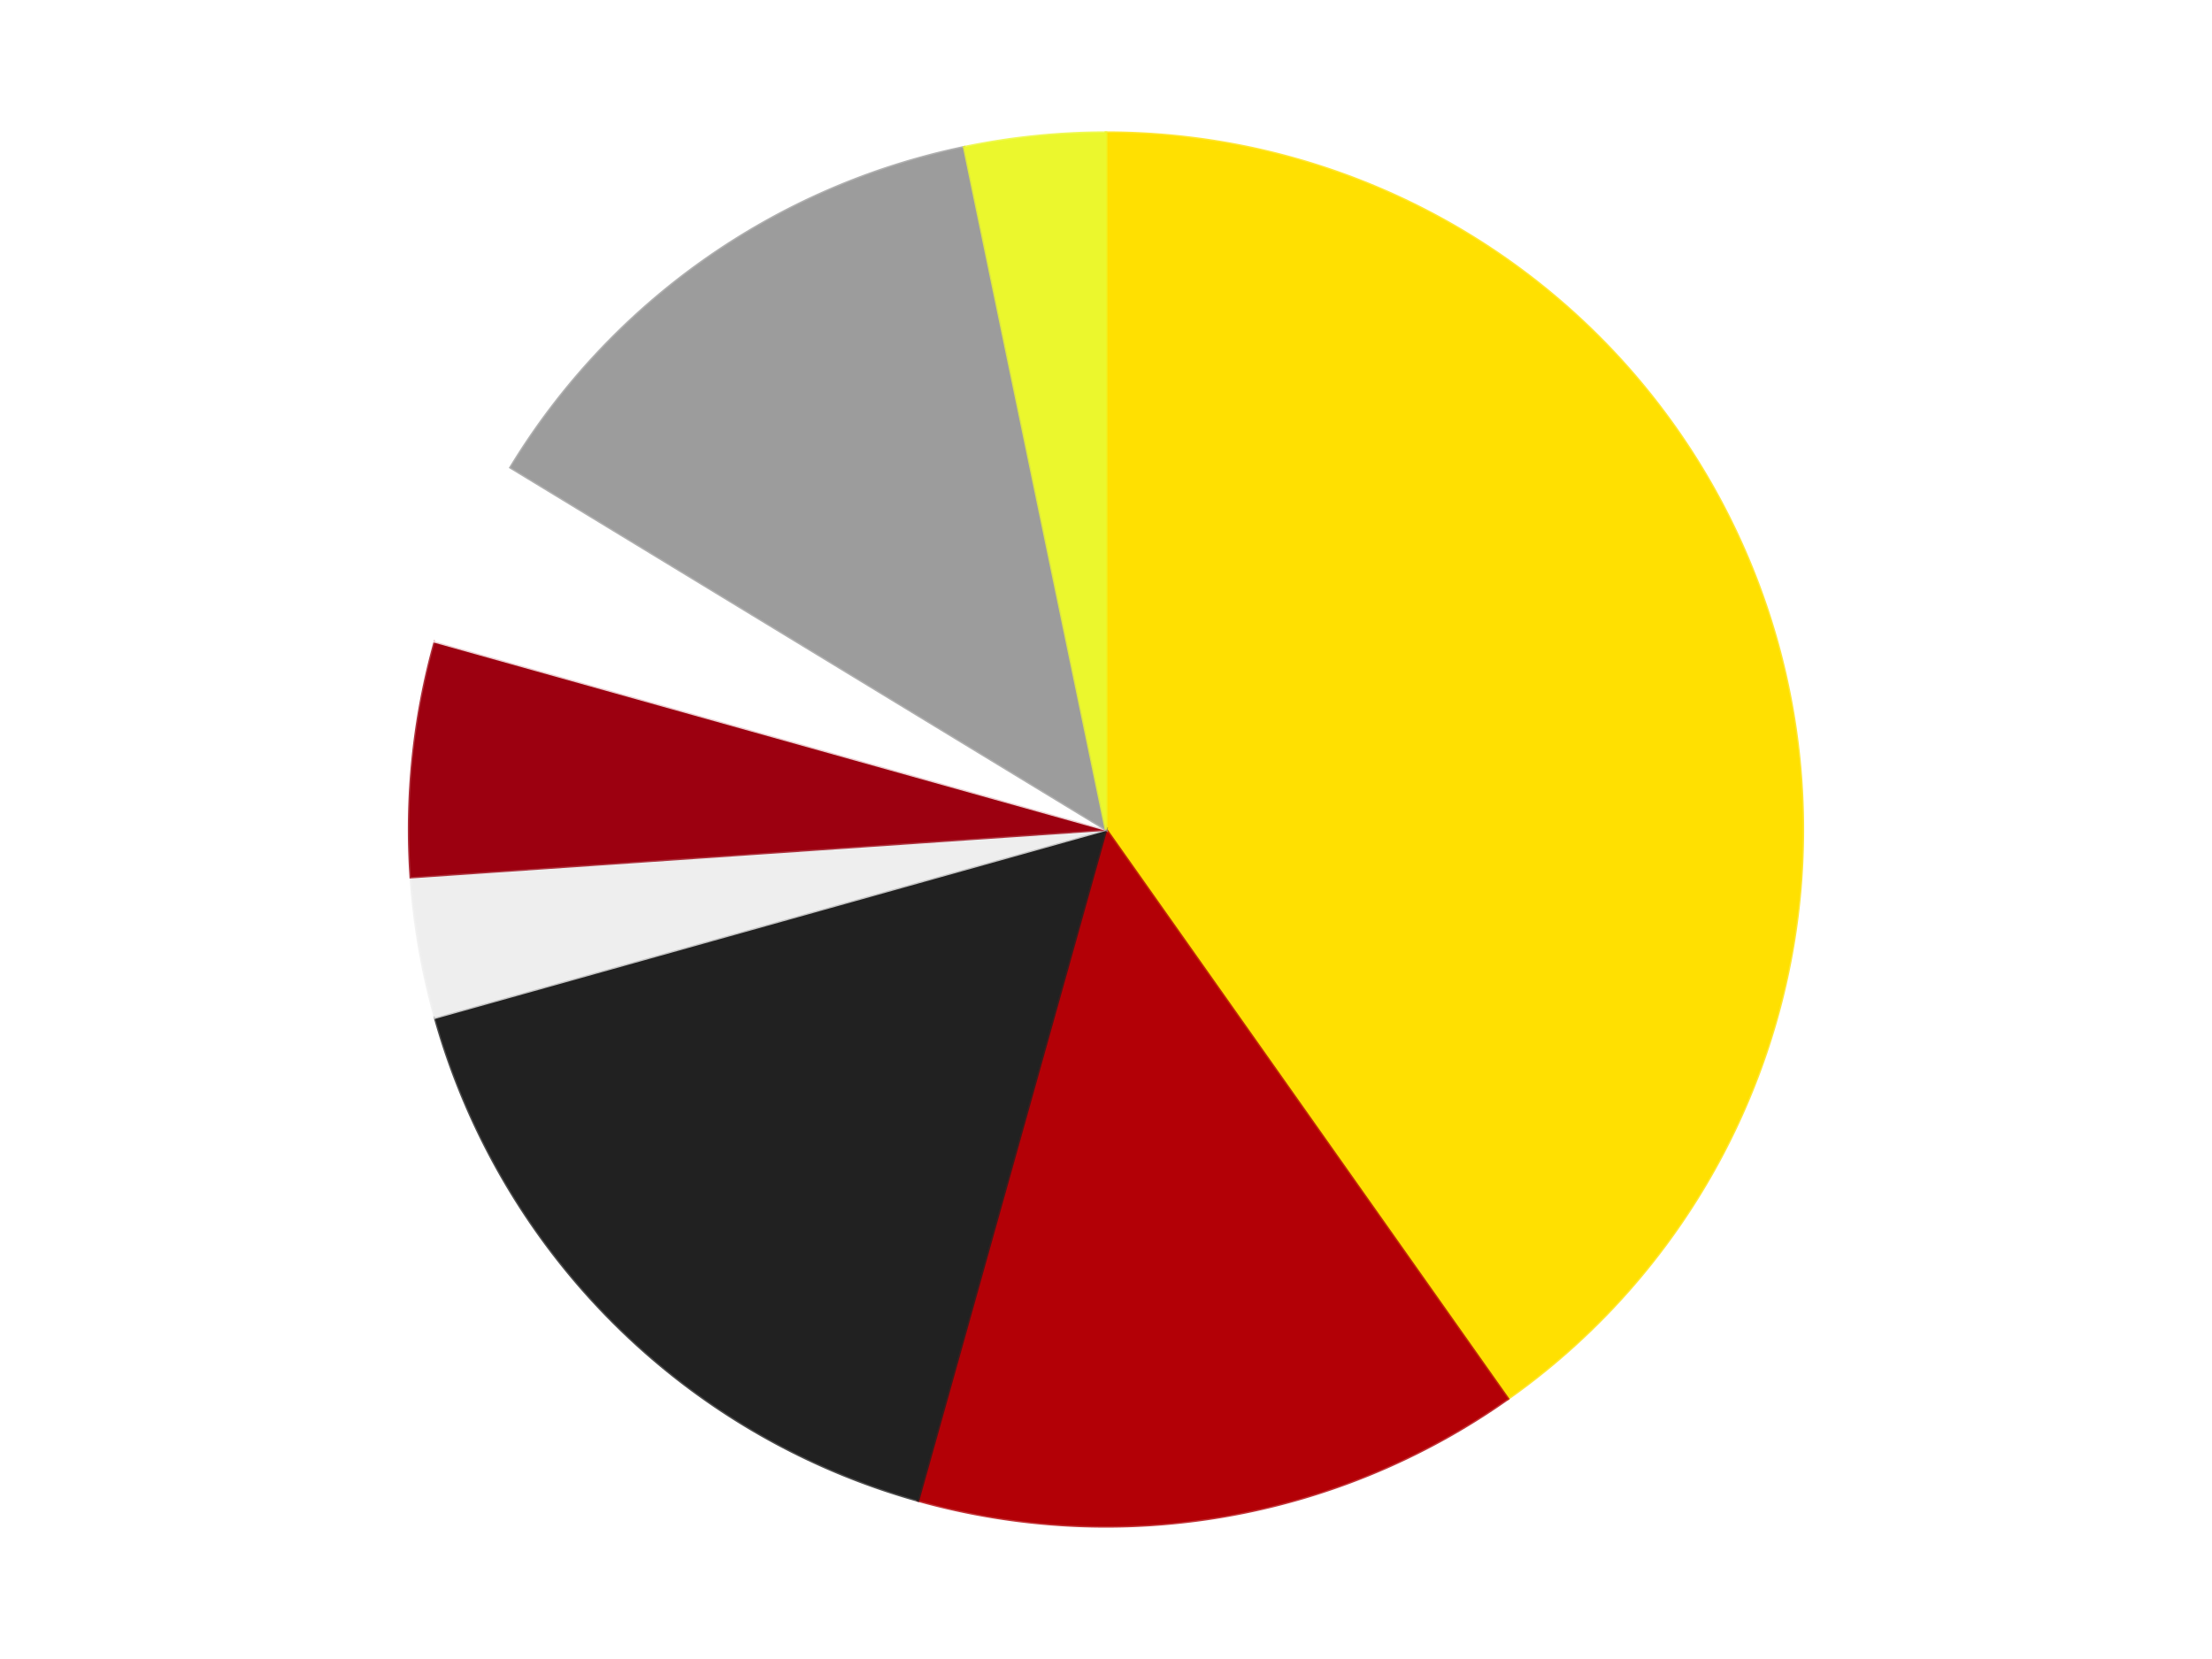<?xml version='1.0' encoding='utf-8'?>
<svg xmlns="http://www.w3.org/2000/svg" xmlns:xlink="http://www.w3.org/1999/xlink" id="chart-17bebbe6-fad2-41a6-a033-f83f41ceb1e7" class="pygal-chart" viewBox="0 0 800 600"><!--Generated with pygal 3.0.4 (lxml) ©Kozea 2012-2016 on 2024-07-06--><!--http://pygal.org--><!--http://github.com/Kozea/pygal--><defs><style type="text/css">#chart-17bebbe6-fad2-41a6-a033-f83f41ceb1e7{-webkit-user-select:none;-webkit-font-smoothing:antialiased;font-family:Consolas,"Liberation Mono",Menlo,Courier,monospace}#chart-17bebbe6-fad2-41a6-a033-f83f41ceb1e7 .title{font-family:Consolas,"Liberation Mono",Menlo,Courier,monospace;font-size:16px}#chart-17bebbe6-fad2-41a6-a033-f83f41ceb1e7 .legends .legend text{font-family:Consolas,"Liberation Mono",Menlo,Courier,monospace;font-size:14px}#chart-17bebbe6-fad2-41a6-a033-f83f41ceb1e7 .axis text{font-family:Consolas,"Liberation Mono",Menlo,Courier,monospace;font-size:10px}#chart-17bebbe6-fad2-41a6-a033-f83f41ceb1e7 .axis text.major{font-family:Consolas,"Liberation Mono",Menlo,Courier,monospace;font-size:10px}#chart-17bebbe6-fad2-41a6-a033-f83f41ceb1e7 .text-overlay text.value{font-family:Consolas,"Liberation Mono",Menlo,Courier,monospace;font-size:16px}#chart-17bebbe6-fad2-41a6-a033-f83f41ceb1e7 .text-overlay text.label{font-family:Consolas,"Liberation Mono",Menlo,Courier,monospace;font-size:10px}#chart-17bebbe6-fad2-41a6-a033-f83f41ceb1e7 .tooltip{font-family:Consolas,"Liberation Mono",Menlo,Courier,monospace;font-size:14px}#chart-17bebbe6-fad2-41a6-a033-f83f41ceb1e7 text.no_data{font-family:Consolas,"Liberation Mono",Menlo,Courier,monospace;font-size:64px}
#chart-17bebbe6-fad2-41a6-a033-f83f41ceb1e7{background-color:transparent}#chart-17bebbe6-fad2-41a6-a033-f83f41ceb1e7 path,#chart-17bebbe6-fad2-41a6-a033-f83f41ceb1e7 line,#chart-17bebbe6-fad2-41a6-a033-f83f41ceb1e7 rect,#chart-17bebbe6-fad2-41a6-a033-f83f41ceb1e7 circle{-webkit-transition:150ms;-moz-transition:150ms;transition:150ms}#chart-17bebbe6-fad2-41a6-a033-f83f41ceb1e7 .graph &gt; .background{fill:transparent}#chart-17bebbe6-fad2-41a6-a033-f83f41ceb1e7 .plot &gt; .background{fill:transparent}#chart-17bebbe6-fad2-41a6-a033-f83f41ceb1e7 .graph{fill:rgba(0,0,0,.87)}#chart-17bebbe6-fad2-41a6-a033-f83f41ceb1e7 text.no_data{fill:rgba(0,0,0,1)}#chart-17bebbe6-fad2-41a6-a033-f83f41ceb1e7 .title{fill:rgba(0,0,0,1)}#chart-17bebbe6-fad2-41a6-a033-f83f41ceb1e7 .legends .legend text{fill:rgba(0,0,0,.87)}#chart-17bebbe6-fad2-41a6-a033-f83f41ceb1e7 .legends .legend:hover text{fill:rgba(0,0,0,1)}#chart-17bebbe6-fad2-41a6-a033-f83f41ceb1e7 .axis .line{stroke:rgba(0,0,0,1)}#chart-17bebbe6-fad2-41a6-a033-f83f41ceb1e7 .axis .guide.line{stroke:rgba(0,0,0,.54)}#chart-17bebbe6-fad2-41a6-a033-f83f41ceb1e7 .axis .major.line{stroke:rgba(0,0,0,.87)}#chart-17bebbe6-fad2-41a6-a033-f83f41ceb1e7 .axis text.major{fill:rgba(0,0,0,1)}#chart-17bebbe6-fad2-41a6-a033-f83f41ceb1e7 .axis.y .guides:hover .guide.line,#chart-17bebbe6-fad2-41a6-a033-f83f41ceb1e7 .line-graph .axis.x .guides:hover .guide.line,#chart-17bebbe6-fad2-41a6-a033-f83f41ceb1e7 .stackedline-graph .axis.x .guides:hover .guide.line,#chart-17bebbe6-fad2-41a6-a033-f83f41ceb1e7 .xy-graph .axis.x .guides:hover .guide.line{stroke:rgba(0,0,0,1)}#chart-17bebbe6-fad2-41a6-a033-f83f41ceb1e7 .axis .guides:hover text{fill:rgba(0,0,0,1)}#chart-17bebbe6-fad2-41a6-a033-f83f41ceb1e7 .reactive{fill-opacity:1.0;stroke-opacity:.8;stroke-width:1}#chart-17bebbe6-fad2-41a6-a033-f83f41ceb1e7 .ci{stroke:rgba(0,0,0,.87)}#chart-17bebbe6-fad2-41a6-a033-f83f41ceb1e7 .reactive.active,#chart-17bebbe6-fad2-41a6-a033-f83f41ceb1e7 .active .reactive{fill-opacity:0.6;stroke-opacity:.9;stroke-width:4}#chart-17bebbe6-fad2-41a6-a033-f83f41ceb1e7 .ci .reactive.active{stroke-width:1.5}#chart-17bebbe6-fad2-41a6-a033-f83f41ceb1e7 .series text{fill:rgba(0,0,0,1)}#chart-17bebbe6-fad2-41a6-a033-f83f41ceb1e7 .tooltip rect{fill:transparent;stroke:rgba(0,0,0,1);-webkit-transition:opacity 150ms;-moz-transition:opacity 150ms;transition:opacity 150ms}#chart-17bebbe6-fad2-41a6-a033-f83f41ceb1e7 .tooltip .label{fill:rgba(0,0,0,.87)}#chart-17bebbe6-fad2-41a6-a033-f83f41ceb1e7 .tooltip .label{fill:rgba(0,0,0,.87)}#chart-17bebbe6-fad2-41a6-a033-f83f41ceb1e7 .tooltip .legend{font-size:.8em;fill:rgba(0,0,0,.54)}#chart-17bebbe6-fad2-41a6-a033-f83f41ceb1e7 .tooltip .x_label{font-size:.6em;fill:rgba(0,0,0,1)}#chart-17bebbe6-fad2-41a6-a033-f83f41ceb1e7 .tooltip .xlink{font-size:.5em;text-decoration:underline}#chart-17bebbe6-fad2-41a6-a033-f83f41ceb1e7 .tooltip .value{font-size:1.5em}#chart-17bebbe6-fad2-41a6-a033-f83f41ceb1e7 .bound{font-size:.5em}#chart-17bebbe6-fad2-41a6-a033-f83f41ceb1e7 .max-value{font-size:.75em;fill:rgba(0,0,0,.54)}#chart-17bebbe6-fad2-41a6-a033-f83f41ceb1e7 .map-element{fill:transparent;stroke:rgba(0,0,0,.54) !important}#chart-17bebbe6-fad2-41a6-a033-f83f41ceb1e7 .map-element .reactive{fill-opacity:inherit;stroke-opacity:inherit}#chart-17bebbe6-fad2-41a6-a033-f83f41ceb1e7 .color-0,#chart-17bebbe6-fad2-41a6-a033-f83f41ceb1e7 .color-0 a:visited{stroke:#F44336;fill:#F44336}#chart-17bebbe6-fad2-41a6-a033-f83f41ceb1e7 .color-1,#chart-17bebbe6-fad2-41a6-a033-f83f41ceb1e7 .color-1 a:visited{stroke:#3F51B5;fill:#3F51B5}#chart-17bebbe6-fad2-41a6-a033-f83f41ceb1e7 .color-2,#chart-17bebbe6-fad2-41a6-a033-f83f41ceb1e7 .color-2 a:visited{stroke:#009688;fill:#009688}#chart-17bebbe6-fad2-41a6-a033-f83f41ceb1e7 .color-3,#chart-17bebbe6-fad2-41a6-a033-f83f41ceb1e7 .color-3 a:visited{stroke:#FFC107;fill:#FFC107}#chart-17bebbe6-fad2-41a6-a033-f83f41ceb1e7 .color-4,#chart-17bebbe6-fad2-41a6-a033-f83f41ceb1e7 .color-4 a:visited{stroke:#FF5722;fill:#FF5722}#chart-17bebbe6-fad2-41a6-a033-f83f41ceb1e7 .color-5,#chart-17bebbe6-fad2-41a6-a033-f83f41ceb1e7 .color-5 a:visited{stroke:#9C27B0;fill:#9C27B0}#chart-17bebbe6-fad2-41a6-a033-f83f41ceb1e7 .color-6,#chart-17bebbe6-fad2-41a6-a033-f83f41ceb1e7 .color-6 a:visited{stroke:#03A9F4;fill:#03A9F4}#chart-17bebbe6-fad2-41a6-a033-f83f41ceb1e7 .color-7,#chart-17bebbe6-fad2-41a6-a033-f83f41ceb1e7 .color-7 a:visited{stroke:#8BC34A;fill:#8BC34A}#chart-17bebbe6-fad2-41a6-a033-f83f41ceb1e7 .text-overlay .color-0 text{fill:black}#chart-17bebbe6-fad2-41a6-a033-f83f41ceb1e7 .text-overlay .color-1 text{fill:black}#chart-17bebbe6-fad2-41a6-a033-f83f41ceb1e7 .text-overlay .color-2 text{fill:black}#chart-17bebbe6-fad2-41a6-a033-f83f41ceb1e7 .text-overlay .color-3 text{fill:black}#chart-17bebbe6-fad2-41a6-a033-f83f41ceb1e7 .text-overlay .color-4 text{fill:black}#chart-17bebbe6-fad2-41a6-a033-f83f41ceb1e7 .text-overlay .color-5 text{fill:black}#chart-17bebbe6-fad2-41a6-a033-f83f41ceb1e7 .text-overlay .color-6 text{fill:black}#chart-17bebbe6-fad2-41a6-a033-f83f41ceb1e7 .text-overlay .color-7 text{fill:black}
#chart-17bebbe6-fad2-41a6-a033-f83f41ceb1e7 text.no_data{text-anchor:middle}#chart-17bebbe6-fad2-41a6-a033-f83f41ceb1e7 .guide.line{fill:none}#chart-17bebbe6-fad2-41a6-a033-f83f41ceb1e7 .centered{text-anchor:middle}#chart-17bebbe6-fad2-41a6-a033-f83f41ceb1e7 .title{text-anchor:middle}#chart-17bebbe6-fad2-41a6-a033-f83f41ceb1e7 .legends .legend text{fill-opacity:1}#chart-17bebbe6-fad2-41a6-a033-f83f41ceb1e7 .axis.x text{text-anchor:middle}#chart-17bebbe6-fad2-41a6-a033-f83f41ceb1e7 .axis.x:not(.web) text[transform]{text-anchor:start}#chart-17bebbe6-fad2-41a6-a033-f83f41ceb1e7 .axis.x:not(.web) text[transform].backwards{text-anchor:end}#chart-17bebbe6-fad2-41a6-a033-f83f41ceb1e7 .axis.y text{text-anchor:end}#chart-17bebbe6-fad2-41a6-a033-f83f41ceb1e7 .axis.y text[transform].backwards{text-anchor:start}#chart-17bebbe6-fad2-41a6-a033-f83f41ceb1e7 .axis.y2 text{text-anchor:start}#chart-17bebbe6-fad2-41a6-a033-f83f41ceb1e7 .axis.y2 text[transform].backwards{text-anchor:end}#chart-17bebbe6-fad2-41a6-a033-f83f41ceb1e7 .axis .guide.line{stroke-dasharray:4,4;stroke:black}#chart-17bebbe6-fad2-41a6-a033-f83f41ceb1e7 .axis .major.guide.line{stroke-dasharray:6,6;stroke:black}#chart-17bebbe6-fad2-41a6-a033-f83f41ceb1e7 .horizontal .axis.y .guide.line,#chart-17bebbe6-fad2-41a6-a033-f83f41ceb1e7 .horizontal .axis.y2 .guide.line,#chart-17bebbe6-fad2-41a6-a033-f83f41ceb1e7 .vertical .axis.x .guide.line{opacity:0}#chart-17bebbe6-fad2-41a6-a033-f83f41ceb1e7 .horizontal .axis.always_show .guide.line,#chart-17bebbe6-fad2-41a6-a033-f83f41ceb1e7 .vertical .axis.always_show .guide.line{opacity:1 !important}#chart-17bebbe6-fad2-41a6-a033-f83f41ceb1e7 .axis.y .guides:hover .guide.line,#chart-17bebbe6-fad2-41a6-a033-f83f41ceb1e7 .axis.y2 .guides:hover .guide.line,#chart-17bebbe6-fad2-41a6-a033-f83f41ceb1e7 .axis.x .guides:hover .guide.line{opacity:1}#chart-17bebbe6-fad2-41a6-a033-f83f41ceb1e7 .axis .guides:hover text{opacity:1}#chart-17bebbe6-fad2-41a6-a033-f83f41ceb1e7 .nofill{fill:none}#chart-17bebbe6-fad2-41a6-a033-f83f41ceb1e7 .subtle-fill{fill-opacity:.2}#chart-17bebbe6-fad2-41a6-a033-f83f41ceb1e7 .dot{stroke-width:1px;fill-opacity:1;stroke-opacity:1}#chart-17bebbe6-fad2-41a6-a033-f83f41ceb1e7 .dot.active{stroke-width:5px}#chart-17bebbe6-fad2-41a6-a033-f83f41ceb1e7 .dot.negative{fill:transparent}#chart-17bebbe6-fad2-41a6-a033-f83f41ceb1e7 text,#chart-17bebbe6-fad2-41a6-a033-f83f41ceb1e7 tspan{stroke:none !important}#chart-17bebbe6-fad2-41a6-a033-f83f41ceb1e7 .series text.active{opacity:1}#chart-17bebbe6-fad2-41a6-a033-f83f41ceb1e7 .tooltip rect{fill-opacity:.95;stroke-width:.5}#chart-17bebbe6-fad2-41a6-a033-f83f41ceb1e7 .tooltip text{fill-opacity:1}#chart-17bebbe6-fad2-41a6-a033-f83f41ceb1e7 .showable{visibility:hidden}#chart-17bebbe6-fad2-41a6-a033-f83f41ceb1e7 .showable.shown{visibility:visible}#chart-17bebbe6-fad2-41a6-a033-f83f41ceb1e7 .gauge-background{fill:rgba(229,229,229,1);stroke:none}#chart-17bebbe6-fad2-41a6-a033-f83f41ceb1e7 .bg-lines{stroke:transparent;stroke-width:2px}</style><script type="text/javascript">window.pygal = window.pygal || {};window.pygal.config = window.pygal.config || {};window.pygal.config['17bebbe6-fad2-41a6-a033-f83f41ceb1e7'] = {"allow_interruptions": false, "box_mode": "extremes", "classes": ["pygal-chart"], "css": ["file://style.css", "file://graph.css"], "defs": [], "disable_xml_declaration": false, "dots_size": 2.5, "dynamic_print_values": false, "explicit_size": false, "fill": false, "force_uri_protocol": "https", "formatter": null, "half_pie": false, "height": 600, "include_x_axis": false, "inner_radius": 0, "interpolate": null, "interpolation_parameters": {}, "interpolation_precision": 250, "inverse_y_axis": false, "js": ["//kozea.github.io/pygal.js/2.0.x/pygal-tooltips.min.js"], "legend_at_bottom": false, "legend_at_bottom_columns": null, "legend_box_size": 12, "logarithmic": false, "margin": 20, "margin_bottom": null, "margin_left": null, "margin_right": null, "margin_top": null, "max_scale": 16, "min_scale": 4, "missing_value_fill_truncation": "x", "no_data_text": "No data", "no_prefix": false, "order_min": null, "pretty_print": false, "print_labels": false, "print_values": false, "print_values_position": "center", "print_zeroes": true, "range": null, "rounded_bars": null, "secondary_range": null, "show_dots": true, "show_legend": false, "show_minor_x_labels": true, "show_minor_y_labels": true, "show_only_major_dots": false, "show_x_guides": false, "show_x_labels": true, "show_y_guides": true, "show_y_labels": true, "spacing": 10, "stack_from_top": false, "strict": false, "stroke": true, "stroke_style": null, "style": {"background": "transparent", "ci_colors": [], "colors": ["#F44336", "#3F51B5", "#009688", "#FFC107", "#FF5722", "#9C27B0", "#03A9F4", "#8BC34A", "#FF9800", "#E91E63", "#2196F3", "#4CAF50", "#FFEB3B", "#673AB7", "#00BCD4", "#CDDC39", "#9E9E9E", "#607D8B"], "dot_opacity": "1", "font_family": "Consolas, \"Liberation Mono\", Menlo, Courier, monospace", "foreground": "rgba(0, 0, 0, .87)", "foreground_strong": "rgba(0, 0, 0, 1)", "foreground_subtle": "rgba(0, 0, 0, .54)", "guide_stroke_color": "black", "guide_stroke_dasharray": "4,4", "label_font_family": "Consolas, \"Liberation Mono\", Menlo, Courier, monospace", "label_font_size": 10, "legend_font_family": "Consolas, \"Liberation Mono\", Menlo, Courier, monospace", "legend_font_size": 14, "major_guide_stroke_color": "black", "major_guide_stroke_dasharray": "6,6", "major_label_font_family": "Consolas, \"Liberation Mono\", Menlo, Courier, monospace", "major_label_font_size": 10, "no_data_font_family": "Consolas, \"Liberation Mono\", Menlo, Courier, monospace", "no_data_font_size": 64, "opacity": "1.0", "opacity_hover": "0.6", "plot_background": "transparent", "stroke_opacity": ".8", "stroke_opacity_hover": ".9", "stroke_width": "1", "stroke_width_hover": "4", "title_font_family": "Consolas, \"Liberation Mono\", Menlo, Courier, monospace", "title_font_size": 16, "tooltip_font_family": "Consolas, \"Liberation Mono\", Menlo, Courier, monospace", "tooltip_font_size": 14, "transition": "150ms", "value_background": "rgba(229, 229, 229, 1)", "value_colors": [], "value_font_family": "Consolas, \"Liberation Mono\", Menlo, Courier, monospace", "value_font_size": 16, "value_label_font_family": "Consolas, \"Liberation Mono\", Menlo, Courier, monospace", "value_label_font_size": 10}, "title": null, "tooltip_border_radius": 0, "tooltip_fancy_mode": true, "truncate_label": null, "truncate_legend": null, "width": 800, "x_label_rotation": 0, "x_labels": null, "x_labels_major": null, "x_labels_major_count": null, "x_labels_major_every": null, "x_title": null, "xrange": null, "y_label_rotation": 0, "y_labels": null, "y_labels_major": null, "y_labels_major_count": null, "y_labels_major_every": null, "y_title": null, "zero": 0, "legends": ["Yellow", "Red", "Black", "Trans-Clear", "Trans-Red", "White", "Light Gray", "Trans-Yellow"]}</script><script type="text/javascript" xlink:href="https://kozea.github.io/pygal.js/2.0.x/pygal-tooltips.min.js"/></defs><title>Pygal</title><g class="graph pie-graph vertical"><rect x="0" y="0" width="800" height="600" class="background"/><g transform="translate(20, 20)" class="plot"><rect x="0" y="0" width="760" height="560" class="background"/><g class="series serie-0 color-0"><g class="slices"><g class="slice" style="fill: #FFE001; stroke: #FFE001"><path d="M380 28 A252 252 0 0 1 525.323 485.876 L380 280 A0 0 0 0 0 380 280 z" class="slice reactive tooltip-trigger"/><desc class="value">37</desc><desc class="x centered">500.09624061858426</desc><desc class="y centered">241.88316658898444</desc></g></g></g><g class="series serie-1 color-1"><g class="slices"><g class="slice" style="fill: #B30006; stroke: #B30006"><path d="M525.323 485.876 A252 252 0 0 1 312.011 522.655 L380 280 A0 0 0 0 0 380 280 z" class="slice reactive tooltip-trigger"/><desc class="value">13</desc><desc class="x centered">401.408708513612</desc><desc class="y centered">404.16789923236684</desc></g></g></g><g class="series serie-2 color-2"><g class="slices"><g class="slice" style="fill: #212121; stroke: #212121"><path d="M312.011 522.655 A252 252 0 0 1 137.345 347.989 L380 280 A0 0 0 0 0 380 280 z" class="slice reactive tooltip-trigger"/><desc class="value">15</desc><desc class="x centered">290.90454557049503</desc><desc class="y centered">369.095454429505</desc></g></g></g><g class="series serie-3 color-3"><g class="slices"><g class="slice" style="fill: #EEEEEE; stroke: #EEEEEE"><path d="M137.345 347.989 A252 252 0 0 1 128.587 297.197 L380 280 A0 0 0 0 0 380 280 z" class="slice reactive tooltip-trigger"/><desc class="value">3</desc><desc class="x centered">255.8321007676332</desc><desc class="y centered">301.40870851361205</desc></g></g></g><g class="series serie-4 color-4"><g class="slices"><g class="slice" style="fill: #9C0010; stroke: #9C0010"><path d="M128.587 297.197 A252 252 0 0 1 137.345 212.011 L380 280 A0 0 0 0 0 380 280 z" class="slice reactive tooltip-trigger"/><desc class="value">5</desc><desc class="x centered">254.66058286388005</desc><desc class="y centered">267.11471723330374</desc></g></g></g><g class="series serie-5 color-5"><g class="slices"><g class="slice" style="fill: #FFFFFF; stroke: #FFFFFF"><path d="M137.345 212.011 A252 252 0 0 1 164.686 149.065 L380 280 A0 0 0 0 0 380 280 z" class="slice reactive tooltip-trigger"/><desc class="value">4</desc><desc class="x centered">264.43137601031293</desc><desc class="y centered">229.80146267937357</desc></g></g></g><g class="series serie-6 color-6"><g class="slices"><g class="slice" style="fill: #9C9C9C; stroke: #9C9C9C"><path d="M164.686 149.065 A252 252 0 0 1 328.729 33.271 L380 280 A0 0 0 0 0 380 280 z" class="slice reactive tooltip-trigger"/><desc class="value">12</desc><desc class="x centered">307.3382794135267</desc><desc class="y centered">177.06179348068434</desc></g></g></g><g class="series serie-7 color-7"><g class="slices"><g class="slice" style="fill: #EBF72D; stroke: #EBF72D"><path d="M328.729 33.271 A252 252 0 0 1 380 28 L380 280 A0 0 0 0 0 380 280 z" class="slice reactive tooltip-trigger"/><desc class="value">3</desc><desc class="x centered">367.11471723330357</desc><desc class="y centered">154.66058286388005</desc></g></g></g></g><g class="titles"/><g transform="translate(20, 20)" class="plot overlay"><g class="series serie-0 color-0"/><g class="series serie-1 color-1"/><g class="series serie-2 color-2"/><g class="series serie-3 color-3"/><g class="series serie-4 color-4"/><g class="series serie-5 color-5"/><g class="series serie-6 color-6"/><g class="series serie-7 color-7"/></g><g transform="translate(20, 20)" class="plot text-overlay"><g class="series serie-0 color-0"/><g class="series serie-1 color-1"/><g class="series serie-2 color-2"/><g class="series serie-3 color-3"/><g class="series serie-4 color-4"/><g class="series serie-5 color-5"/><g class="series serie-6 color-6"/><g class="series serie-7 color-7"/></g><g transform="translate(20, 20)" class="plot tooltip-overlay"><g transform="translate(0 0)" style="opacity: 0" class="tooltip"><rect rx="0" ry="0" width="0" height="0" class="tooltip-box"/><g class="text"/></g></g></g></svg>